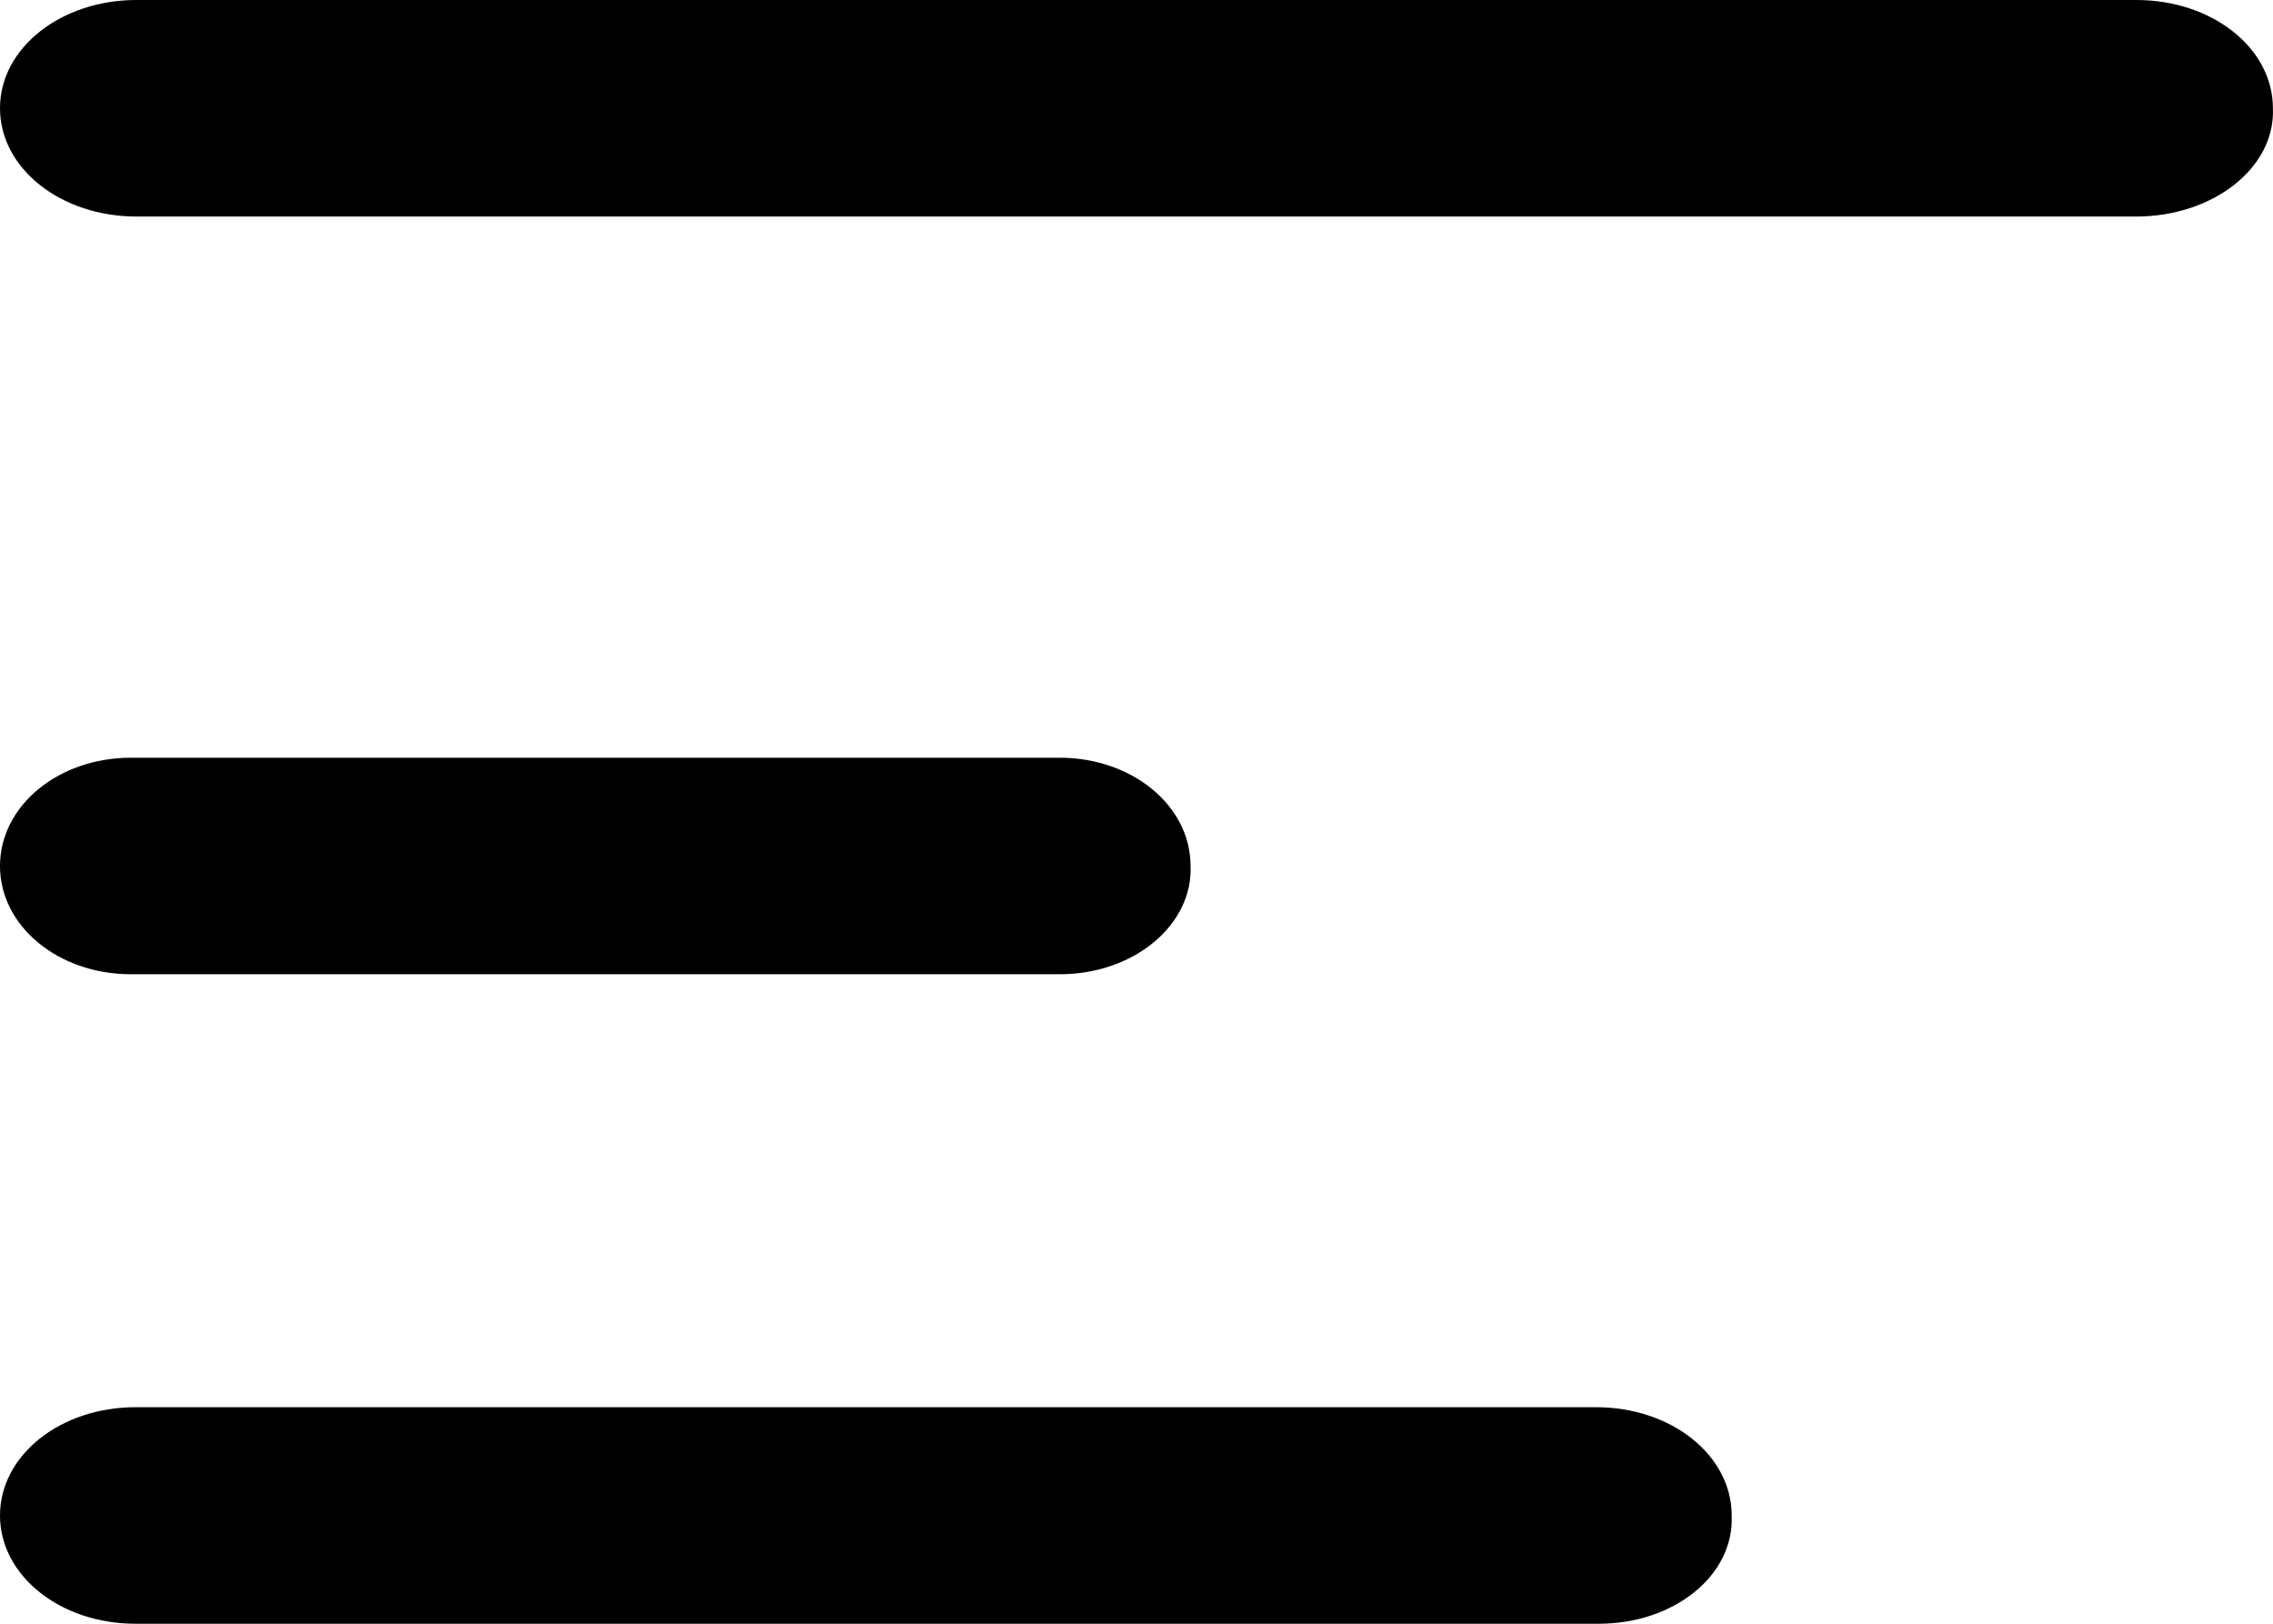 <?xml version="1.0" encoding="UTF-8"?>
<svg width="28px" height="20px" viewBox="0 0 28 20" version="1.1" xmlns="http://www.w3.org/2000/svg" xmlns:xlink="http://www.w3.org/1999/xlink">
    <!-- Generator: Sketch 55.1 (78136) - https://sketchapp.com -->
    <title>Group</title>
    <desc>Created with Sketch.</desc>
    <g id="Welcome" stroke="none" stroke-width="1" fill="none" fill-rule="evenodd">
        <g id="home-mobile" transform="translate(-312, -20)" fill="#000000">
            <g id="Group" transform="translate(312, 20)">
                <path d="M26.317,2.667 L1.682,2.667 C0.747,2.667 0,2.074 0,1.333 L0,1.333 C0,0.593 0.747,0 1.682,0 L26.317,0 C27.252,0 27.999,0.593 27.999,1.333 L27.999,1.333 C28.03,2.074 27.252,2.667 26.317,2.667 Z" id="Path"></path>
                <path d="M13.053,12 L1.613,12 C0.717,12 0,11.407 0,10.667 L0,10.667 C0,9.926 0.717,9.333 1.613,9.333 L13.053,9.333 C13.949,9.333 14.666,9.926 14.666,10.667 L14.666,10.667 C14.696,11.383 13.979,12 13.053,12 Z" id="Path"></path>
                <path d="M19.694,20 L1.669,20 C0.742,20 0,19.407 0,18.667 L0,18.667 C0,17.926 0.742,17.333 1.669,17.333 L19.663,17.333 C20.59,17.333 21.332,17.926 21.332,18.667 L21.332,18.667 C21.363,19.407 20.621,20 19.694,20 Z" id="Path"></path>
            </g>
        </g>
    </g>
</svg>